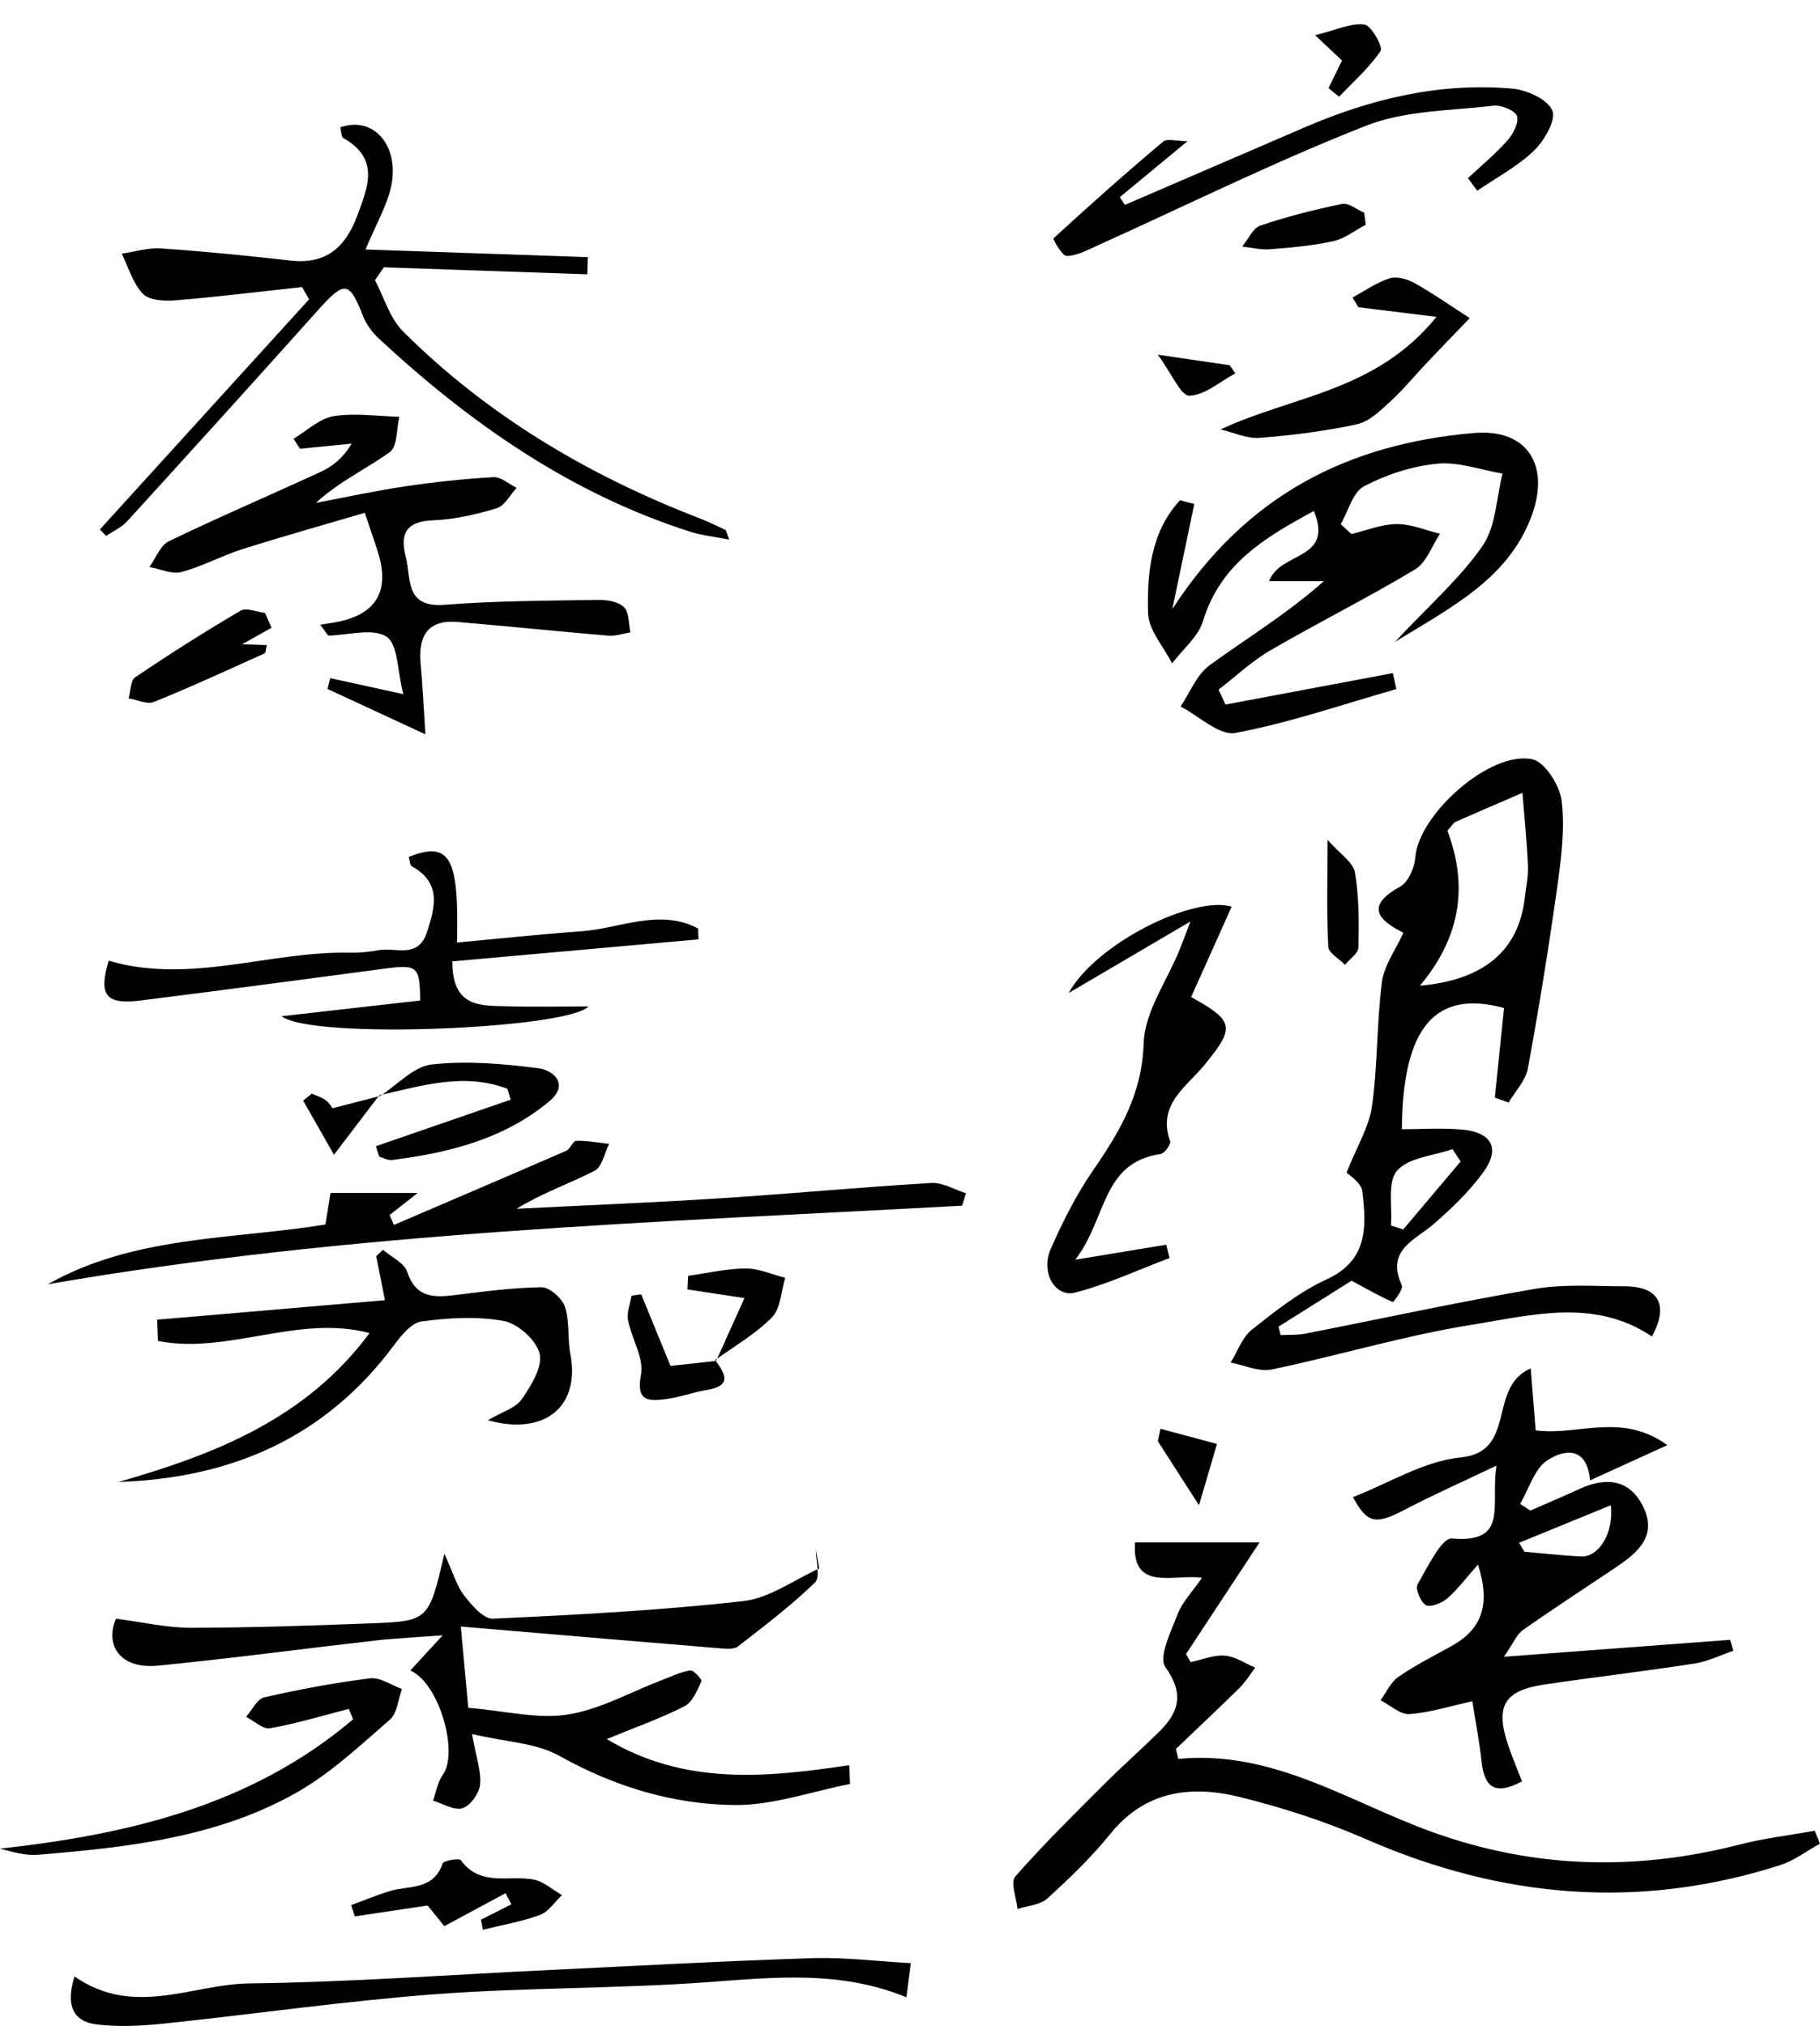 <?xml version="1.0" encoding="UTF-8"?>
<svg id="_레이어_1" data-name="레이어 1" xmlns="http://www.w3.org/2000/svg" viewBox="0 0 1860.36 2070.17">
  <defs>
    <style>
      .cls-1 {
        stroke-width: 0px;
      }
    </style>
  </defs>
  <path class="cls-1" d="M1376.43,1198.14c10.49-26.43,22.99-46.53,26.01-67.96,5.89-41.86,4.72-84.69,10.12-126.65,2.19-16.98,13.93-32.73,21.95-50.42-29.32-14.58-36.43-28.91-3.35-47.13,8.34-4.59,14.79-19.31,15.54-29.85,3.1-43.6,76.38-109.59,119.69-100.25,12.92,2.79,28.04,26.83,29.92,42.59,3.43,28.76-.48,58.86-4.56,87.95-8.69,62.01-18.68,123.86-30.02,185.44-2.28,12.37-12.9,23.21-19.67,34.75-4.69-1.69-9.38-3.38-14.07-5.07,3.14-30.61,6.28-61.23,9.38-91.53-70.75-19.29-103.71,20.36-104.41,123.86,20.47,0,41.12-1.5,61.47.35,30.59,2.78,39.39,19.39,21.73,43.64-14.15,19.42-31.97,36.62-50.2,52.47-19.63,17.07-49.71,26.74-33.03,63.08,1.7,3.7-8.5,17.31-9.23,17-12.2-5.16-23.77-11.82-42.15-21.74-20.28,12.75-47.49,29.84-74.69,46.94.73,2.87,1.45,5.75,2.18,8.62,8.36-.43,16.91.13,25.04-1.46,78.26-15.29,156.2-32.35,234.77-45.76,29.96-5.11,61.3-2.69,92.01-2.63,35.04.07,45.11,19.42,27.7,51.25-58.94-39.55-122.91-21.7-184.07-11.95-68.93,10.98-136.3,31.48-204.79,45.74-12.87,2.68-27.79-4.51-41.77-7.15,7.11-11.42,11.86-25.82,21.79-33.68,24.02-19.01,48.75-38.66,76.3-51.29,42.71-19.58,40.68-54.36,36.53-89.96-1.05-9.01-13.86-16.65-16.12-19.18ZM1451.36,1007.25q97.86-8.64,107.26-89.87c1.26-10.93,3.66-21.95,3.19-32.82-1.09-24.83-3.65-49.6-5.61-74.39-22.84,9.84-45.7,19.61-68.45,29.64-2.02.89-3.28,3.49-8.25,9.06,19.65,51.9,16.52,105.18-28.13,158.38ZM1493.03,1186.84c-2.76-4.2-5.52-8.4-8.29-12.6-19.48,6.8-44.9,8.44-56.65,21.95-10.16,11.68-4.81,36.87-6.31,56.08,4.19,1.34,8.38,2.69,12.56,4.03,19.56-23.15,39.12-46.31,58.68-69.46Z"/>
  <path class="cls-1" d="M1569.72,1461.59c43.25,5.82,87.43-19.07,134.58,15.09-30,13.66-52.6,23.96-78.93,35.96-3.4-36.35-27.9-30.8-43.64-20.52-13.31,8.69-18.86,29.26-27.85,44.58,3.45,2.29,6.9,4.59,10.35,6.88,16.61-7.29,33.34-14.34,49.82-21.94,27.13-12.52,51.63-10.6,65.61,18.05,14.97,30.68-6.79,47.66-29.21,62.7-31.34,21.03-63,41.59-93.85,63.31-6.25,4.4-9.5,13.05-19.31,27.22,81.96-6.14,156.57-11.73,231.18-17.31,1.12,3.73,2.24,7.47,3.37,11.2-13.28,4.47-26.26,10.94-39.9,13.05-50.93,7.86-102.14,13.84-153.11,21.4-41.37,6.13-50.64,22-37.3,61.79,4.14,12.35,9.28,24.36,14.23,37.21-29.41,15.68-38.7,4.14-41.39-20.88-2.08-19.37-5.86-38.56-9.39-61.03-22.59,4.96-43.26,11.65-64.31,13.13-9.46.66-19.64-9.11-29.5-14.15,5.96-8.1,10.37-18.43,18.19-23.83,17.09-11.8,35.81-21.29,54.06-31.37,31.19-17.22,40.56-42.18,27.35-83.37-13.02,14.6-21.31,25.92-31.71,34.77-5.55,4.73-17,9.19-21.67,6.53-5.41-3.08-10.9-16.78-8.33-21.21,10.1-17.43,24.68-47.81,35.23-46.87,58.81,5.24,38.82-34.77,45.44-74.41-36.49,17.42-65.69,30.33-93.91,45.12-29.85,15.65-38.29,14.08-52.86-12.89,36.54-14.14,72.41-36.81,110.15-40.56,58.08-5.77,26.88-71.5,71.53-90.99,1.91,23.81,3.4,42.38,5.08,63.35ZM1552.73,1576.48c1.84,3.04,3.68,6.08,5.51,9.12,19.41,1.66,38.8,3.97,58.25,4.78,17.21.72,33.27-22.91,30.13-52.32-32.72,13.39-63.31,25.9-93.89,38.42Z"/>
  <path class="cls-1" d="M471.04,1662.06c3.48,38,5.86,63.96,7.61,83.04,38.29,3.18,71.05,11.71,101.69,6.86,33.13-5.24,64.26-23.02,96.3-35.25,9.57-3.65,19.05-8.34,28.98-9.83,3.38-.51,12.2,9.32,11.38,11.08-4.35,9.3-9.07,21.28-17.19,25.44-23.73,12.17-49.13,21.08-79.59,33.62,79.72,47.85,163.47,39.28,247.86,26.69.25,6.4.51,12.81.76,19.21-39.34,7.67-78.74,21.91-117.99,21.51-62.91-.63-122.77-18.75-179.07-50.25-23.89-13.37-54.8-14.18-89.26-22.28,4.19,23.67,9.5,38.01,8.18,51.7-.86,8.93-9.89,21.5-17.93,24.07-8.36,2.67-19.94-4.73-30.11-7.73,3.19-8.83,4.58-18.98,9.9-26.26,16.51-22.62-3.29-93.49-33.12-106.77,9.28-10.08,17.95-19.5,33.09-35.93-27.65,2.1-48.39,3.02-68.98,5.36-74.01,8.42-147.86,18.37-221.98,25.63-38.9,3.81-54.51-20.71-43.08-47.95,27.6,3.54,52.04,9.32,76.48,9.29,61.17-.05,122.36-2.2,183.51-4.51,59.78-2.26,59.76-2.81,75.77-71.13,9.3,20.34,12.68,33.07,20.15,42.61,7.76,9.9,19.8,24.16,29.38,23.72,85.5-3.93,171.13-8.43,256.14-17.96,26.73-3,51.69-21.76,77.45-33.3-1.13-6.5-2.27-12.99-3.4-19.49-.04,11.58,4.82,28.21-.98,33.84-24.39,23.67-51.71,44.37-78.65,65.28-4.02,3.12-11.78,2.46-17.69,1.97-87.05-7.15-174.07-14.57-265.58-22.31Z"/>
  <path class="cls-1" d="M1204.45,1797.28c96.67-9.35,174.45,43.94,258.9,74.49,104.08,37.65,208.53,40.28,314.95,13,25.1-6.44,51.08-9.46,76.65-14.06,1.8,4.37,3.6,8.75,5.41,13.12-13.48,7.44-26.17,17.33-40.55,21.94-144.41,46.27-285.04,34.01-423.35-26.4-41.4-18.08-85.06-32.22-128.94-43.08-49.85-12.34-96.79-6.79-132.74,37.78-19.19,23.79-41.57,45.25-64.23,65.87-7.33,6.67-20.15,7.31-30.46,10.71-1.08-11.29-7.48-27.25-2.35-33.11,28.74-32.84,60.03-63.48,90.93-94.4,18.08-18.09,37.29-35.06,55.57-52.96,20.56-20.14,26.83-38.96,6.93-66.79-7.21-10.08,5.8-36.39,12.62-54.12,4.66-12.11,14.59-22.2,24.88-37.13-28.99-4.01-72.19,14.76-68.46-36.03h127.26c-29.03,44.04-52.08,79-75.13,113.96,1.56,2.78,3.12,5.55,4.67,8.33,11.67-2.47,23.54-7.52,34.96-6.65,10.62.82,20.75,7.95,31.1,12.3-5.27,6.88-9.83,14.49-15.94,20.52-21.44,21.15-43.41,41.75-65.18,62.56.84,3.38,1.67,6.76,2.51,10.14Z"/>
  <path class="cls-1" d="M983.39,1232.01c-312.19,16.97-624.99,26.71-934.44,80.25,88.1-49.79,187.33-45.48,283.73-61.02,2.04-12.85,3.99-25.14,5.12-32.24h89.17c-10.19,7.98-19.47,15.24-28.75,22.51,1.51,3.37,3.02,6.74,4.53,10.11,58.78-25.2,117.6-50.28,176.22-75.83,4.1-1.79,6.64-10.02,10.01-10.09,11.21-.22,22.46,1.91,33.69,3.15-4.81,9.44-7.23,23.58-14.87,27.48-25.78,13.15-53.42,22.66-79.79,38.82,69.08-3.48,138.2-6.24,207.21-10.65,72.27-4.62,144.39-11.43,216.67-15.72,11.59-.69,23.67,6.8,35.53,10.5-1.34,4.25-2.68,8.5-4.03,12.74Z"/>
  <path class="cls-1" d="M111.06,981.67c83.14,24.48,164.34-9.91,246.71-8.2,9.74.2,19.66-.82,29.26-2.58,17.48-3.2,40.35,9.43,49.52-18.69,8.52-26.13,14.52-50.16-15.5-66.97-2.21-1.24-2.24-6.38-3.27-9.65,41.89-16.4,51.55-.02,49.35,87.52,42.51-3.91,84.52-8.46,126.65-11.44,39.88-2.82,80.5-23.81,119.72-2.9.15,3.7.31,7.41.46,11.11-83.68,7.48-167.35,14.96-251.57,22.49-.27,47.47,29.26,45.12,55.59,45.9,26.49.78,53.03.17,83.44.17-20.65,22.84-282.35,34.18-313.58,9.98,52.79-5.98,97.35-11.03,141.73-16.06-.59-35.52-2.71-37.04-37.68-32.4-82.71,10.99-165.41,22.03-248.19,32.39-35.75,4.47-43.09-5.39-32.62-40.67Z"/>
  <path class="cls-1" d="M121.16,1514.28c98.5-28.13,191.74-64.63,256.56-152.1-72.98-19.41-145.16,22.21-216.25,8.02-.28-7.24-.56-14.47-.84-21.71,76.67-6.56,153.34-13.12,232.86-19.92-3.6-18.16-6.26-31.57-8.92-44.98,2.28-2.17,4.57-4.34,6.86-6.51,8.58,7.42,21.8,13.32,24.83,22.56,8.15,24.81,24.78,26.51,45.88,24.02,30.38-3.59,60.85-7.92,91.33-8.33,8.24-.11,21.12,11.31,24.01,20.04,5.01,15.15,2.51,32.59,5.58,48.6,9.98,52.14-25,83.75-84.33,67.25,14.4-8.51,28.23-12.34,34.54-21.41,9.56-13.74,21.42-32.82,18.32-46.46-3.11-13.69-21.98-30.73-36.37-33.45-27.21-5.13-56.46-3.29-84.24.35-10.43,1.37-20.94,14.48-28.38,24.49-70.14,94.32-166.31,135.81-281.43,139.53Z"/>
  <path class="cls-1" d="M1259.01,926.4c-14.02,31.22-27.8,61.91-41.49,92.41,44.06,24.41,45.22,30.85,13.88,69.12-18.73,22.87-48.71,40.46-35.33,78.31,1.05,2.98-5.76,12.37-9.77,12.96-60.66,8.86-54.66,65.93-87.17,108,38.79-6.4,65.89-10.88,92.99-15.35,1.12,4.55,2.23,9.09,3.35,13.64-32.01,12.06-63.36,26.69-96.28,35.26-20.64,5.37-35.68-20.43-25.27-44.24,12.25-27.99,26.24-55.78,43.55-80.85,27.33-39.59,49.94-77.84,51.56-129.66,1-32.08,23.69-63.48,36.59-95.2,2.7-6.64,5.15-13.38,11.22-29.21-46.22,27.13-85.33,50.09-124.45,73.06,27.51-50.13,126.57-99.72,166.61-88.25Z"/>
  <path class="cls-1" d="M76.13,2019.58c61.03,42.27,120.38,7.81,178.77,7.11,102.73-1.23,205.39-8.9,308.08-13.77,89.23-4.23,178.44-9.21,267.71-12.03,32.65-1.03,65.47,3.18,100.32,5.12-1.77,13.8-3.08,23.97-4.47,34.86-67.3-27.62-134.44-20.46-202.47-15.48-92.86,6.8-186.32,5.36-279.16,12.34-92.62,6.96-184.74,20.36-277.18,30-22.86,2.38-46.42,3.66-69.08.85-23.66-2.93-31.75-19.13-22.52-48.99Z"/>
  <path class="cls-1" d="M1500.51,182.02c13.55-12.68,28-24.56,40.26-38.39,5.86-6.61,12.14-18.55,9.81-25.06-2.11-5.87-16.15-11.5-24.14-10.56-43.68,5.17-90.11,4.77-130.03,20.44-93.54,36.72-183.9,81.54-275.63,122.89-9.84,4.44-20.25,10.11-30.44,10.19-4.69.03-14.25-17.27-13.53-17.93,36.67-33.71,73.93-66.8,112.07-98.84,4.22-3.54,13.99-.48,24.96-.48-24.93,20.59-47.08,38.89-69.23,57.19,1.75,2.62,3.51,5.25,5.26,7.87,61.45-26.49,122.87-53.02,184.34-79.46,67.53-29.04,137.71-45.78,211.45-39.33,14.95,1.31,36.16,10.84,41.09,22.33,4.12,9.6-8.19,30.88-18.85,41.14-16.81,16.19-38.34,27.49-57.87,40.86-3.18-4.28-6.35-8.57-9.53-12.85Z"/>
  <path class="cls-1" d="M356.58,1746.16c-26.77,6.88-53.32,15.01-80.45,19.82-7.28,1.29-16.35-7.51-24.6-11.67,6.12-6.89,11.21-18.23,18.52-19.9,35.75-8.16,71.94-14.98,108.32-19.45,10.24-1.26,21.65,7.03,32.52,10.93-3.94,10.63-4.84,24.77-12.35,31.28-30.3,26.27-60.2,54.47-94.71,74.13-81.61,46.48-173.49,56.36-265.16,63.96-12.73,1.06-25.87-2.95-38.68-6.28,131.9-14.51,257.28-44.3,360.88-132.09-1.43-3.57-2.86-7.15-4.3-10.72Z"/>
  <path class="cls-1" d="M388.57,1119.96c17.48-11.29,34.11-30.15,52.63-32.24,35.84-4.05,73.03-.8,109.1,3.83,15.71,2.02,31.68,16.57,11.42,33.55-46.29,38.8-102.7,52.8-161.1,60.23-4.11.52-8.63-2.22-12.97-3.44-1.13-3.56-2.27-7.12-3.4-10.68,45.91-15.85,91.82-31.69,137.74-47.54-1.1-3.7-2.19-7.4-3.29-11.09-44.36-16.96-87.58-3.1-130.97,6.55l.85.83Z"/>
  <path class="cls-1" d="M491.62,1961.58c10.36-5.24,20.73-10.48,31.09-15.72-2-3.78-4-7.56-6-11.34-18.84,10.15-37.69,20.3-62.49,33.65-1.85-2.27-9.51-11.69-17.13-21.08-24.78,3.72-49.6,7.42-74.42,11.12-1.24-3.84-2.49-7.67-3.73-11.51,12.9-4.76,25.63-10.03,38.72-14.15,19.82-6.23,45.37-.46,54.73-28.37,1.03-3.08,16.96-5.72,18.73-3.29,19.96,27.45,49.35,14.78,74.56,19.74,10.22,2.01,19.2,10.36,28.74,15.83-7.41,6.96-13.67,17.01-22.45,20.24-18.79,6.92-38.88,10.32-58.44,15.16-.64-3.43-1.29-6.85-1.93-10.28Z"/>
  <path class="cls-1" d="M732.06,1390.56c9.26-20.54,18.53-41.07,28.94-64.16-18.82-2.84-38.57-5.82-58.31-8.81.23-4.65.47-9.3.7-13.95,19.62-2.71,39.23-7.35,58.87-7.47,13.44-.08,26.91,6.14,40.37,9.55-4.23,13.71-4.6,31.19-13.52,40.31-16.74,17.13-38.43,29.42-58.06,43.73,0,0,1.01.81,1.01.81Z"/>
  <path class="cls-1" d="M731.05,1389.76c9.85,13.52,17.83,26.13-8.19,30.47-14.39,2.4-28.35,7.67-42.78,9.47-17.37,2.16-30.1,2.2-24.88-24.89,3.28-17.03-9.58-36.78-13.19-55.7-1.51-7.89,2.18-16.78,3.51-25.22,3.31-.43,6.61-.86,9.92-1.29,9.36,22.89,18.73,45.77,29.92,73.13,13.82-1.52,30.3-3.32,46.74-5.15-.03-.02-1.04-.83-1.04-.83Z"/>
  <path class="cls-1" d="M1396.03,229.65c-11.02,5.78-21.47,14.18-33.19,16.78-21.19,4.69-43.09,6.55-64.8,8.3-9.3.75-18.85-1.75-28.29-2.78,6.14-7.41,10.92-18.86,18.68-21.49,27.22-9.22,55.28-16.32,83.47-22.06,6.64-1.35,15,5.75,22.57,8.97l1.56,12.28Z"/>
  <path class="cls-1" d="M1356.94,858.1c12.68,14.46,26.2,22.88,28.02,33.34,4.35,25.07,4.14,51.12,3.59,76.73-.13,5.99-8.91,11.79-13.71,17.68-5.97-6.11-16.74-11.96-17.09-18.37-1.77-32.24-.81-64.63-.81-109.37Z"/>
  <path class="cls-1" d="M1344.28,35.99c22.03-5.42,36.84-12.71,50.44-10.9,7.02.93,19.19,22.91,16.47,26.97-11.59,17.31-27.87,31.48-42.43,46.8-3.59-2.92-7.19-5.85-10.78-8.77,4.26-8.75,8.53-17.5,13.78-28.28-5.43-5.11-12.1-11.37-27.47-25.81Z"/>
  <path class="cls-1" d="M387.72,1119.14c-13.27,17.42-26.54,34.83-46.34,60.82-11.94-20.98-21.73-38.18-31.53-55.38,2.98-2.36,5.97-4.72,8.95-7.08,4.79,2.19,10.09,3.7,14.21,6.78,3.7,2.76,6.12,7.25,6.84,8.16,17.95-4.65,33.27-8.62,48.65-12.53.06.06-.79-.77-.79-.77Z"/>
  <path class="cls-1" d="M1426.03,655.76c34.83-37.26,66.38-64.71,89.43-98.04,13.71-19.82,14.04-48.88,20.39-73.79-22.27-3.78-44.99-12.23-66.69-10.13-25.6,2.48-51.92,11.04-74.76,23.01-11.59,6.08-16.2,25.45-23.97,38.82,3.65,3.35,7.31,6.7,10.96,10.05,15.42-3.65,30.82-10.05,46.27-10.17,14.74-.11,29.53,6.33,44.29,9.89-8.33,12.41-13.87,29.45-25.46,36.42-48.3,29.03-98.88,54.22-147.63,82.53-19.13,11.11-35.62,26.74-53.32,40.32,2.39,5.09,4.79,10.18,7.18,15.26,57.02-10.71,114.03-21.41,171.05-32.12,1.19,5.43,2.38,10.87,3.57,16.3-54.73,15.6-108.85,34.38-164.54,44.83-16.42,3.08-37.25-17.36-56.06-27.02,9.67-14.26,16.45-32.48,29.55-42.04,37.95-27.71,78.44-51.96,116.9-86.02h-55.99c11.29-30.71,66.7-21.02,45.8-71.7-50.58,27.37-95.53,54.14-113.3,112.46-4.92,16.13-20.81,28.92-31.67,43.25-8.62-17.13-24-34.05-24.51-51.42-1.21-41.35,3.15-83.43,32.63-115.24,4.87,1.26,9.75,2.51,14.62,3.77-6.82,32.59-13.63,65.18-22.47,107.44,76.78-118.44,182.03-168.96,307.9-179.95,55.41-4.84,79.35,33.57,58.51,86.96-23.94,61.33-78.23,89.6-138.69,126.32Z"/>
  <path class="cls-1" d="M1247.58,438.79c75.27-34.87,158.62-38.56,220.76-115-33.2-4.1-56.5-6.98-79.81-9.86-2.01-3.3-4.01-6.6-6.02-9.91,12.53-6.76,24.47-15.39,37.81-19.56,7.45-2.33,18.36.71,25.72,4.86,19.34,10.88,37.59,23.69,56.27,35.72-14.71,15.33-29.5,30.58-44.12,46-12.42,13.1-23.9,27.21-37.18,39.35-10.08,9.22-21.39,20.42-33.8,23.1-32.71,7.08-66.23,11.35-99.64,13.93-13.03,1-26.65-5.54-40-8.64Z"/>
  <path class="cls-1" d="M1183.52,362.45c36.06,5.28,54.81,8.03,73.56,10.77,1.86,2.77,3.73,5.55,5.59,8.32-15.61,8.36-31.05,22.33-46.91,22.82-8.62.27-17.95-22.38-32.24-41.91Z"/>
  <path class="cls-1" d="M102.08,541.01c71.29-78.39,142.59-156.77,213.88-235.16-2.42-4.18-4.84-8.35-7.27-12.53-42.81,4.65-85.57,9.96-128.48,13.52-11.38.94-27.2.42-33.92-6.4-10.46-10.61-14.89-27.18-21.87-41.22,13.37-1.94,26.91-6.29,40.09-5.38,44.16,3.05,88.26,7.36,132.24,12.39,36.67,4.2,56.37-13.39,68.56-46.11,11.15-29.93,22.62-58.11-14.22-78.93-2.42-1.37-2.26-7.31-3.28-11.07,36.38-12.79,63.37,22.79,50.43,66.7-4.92,16.7-13.56,32.3-24.7,58.12,80.15,2.75,153.71,5.28,227.28,7.81-.16,5.85-.32,11.69-.49,17.54-69.31-2.38-138.63-4.76-207.94-7.14-3.03,4.37-6.07,8.75-9.1,13.12,9.36,17.66,15.15,38.9,28.68,52.38,86.51,86.23,189.51,147.12,303.03,190.95,8.99,3.47,17.67,7.73,26.4,11.82.82.39.97,2.22,4.06,10.02-15.54-3.08-28.11-4.35-39.89-8.11-122.49-39.08-224.91-110.79-318.1-197.16-6.79-6.29-12.96-14.49-16.31-23.03-14.29-36.34-18.78-36.72-46.61-5.64-64.47,72.01-129.37,143.63-194.47,215.06-5.77,6.33-14.33,10.12-21.6,15.1-2.14-2.22-4.27-4.45-6.41-6.67Z"/>
  <path class="cls-1" d="M434.86,750.36c-39.68-18.37-69.89-32.37-100.11-46.36.92-3.68,1.85-7.36,2.77-11.05,20.93,4.58,41.85,9.16,74.7,16.34-6.12-23.74-5.29-51.07-17.16-58.73-14.18-9.15-39.22-1.46-59.56-1.07-2.72-3.72-5.44-7.44-8.17-11.15,5.2-.82,10.42-1.54,15.6-2.49q62.23-11.41,43.36-71.73c-3.28-10.46-6.95-20.8-13.43-40.12-42.39,12.5-84.17,24.17-125.49,37.28-21.03,6.67-40.78,17.68-62.01,23.27-9.75,2.57-21.7-3.19-32.65-5.17,6.54-9.01,11.13-22.08,19.96-26.35,51.01-24.63,103.15-46.9,154.61-70.63,12.08-5.57,23-13.69,32.16-29.1-17.59,1.75-35.17,3.51-52.76,5.26-2.22-3.4-4.45-6.81-6.67-10.21,13.59-8.05,26.44-20.68,40.96-23.06,21.79-3.57,44.76.06,67.22.62-2.98,12.36-1.88,30.41-9.71,36.03-24.2,17.39-51.8,30.04-75.61,51.93,30.25-5.7,60.36-12.31,90.78-16.83,30.04-4.47,60.35-7.74,90.66-9.46,7.69-.44,15.84,7.05,23.77,10.9-6.69,7.21-12.18,18.4-20.31,20.86-21.05,6.37-43.17,11.47-65.04,12.31-27.24,1.04-34.21,13.38-28,37.14,5.76,22.04-1.35,52.42,39.59,49.21,52.24-4.1,104.82-4.15,157.27-5.01,8.96-.15,20.56,1.8,26.27,7.47,5.38,5.34,4.61,16.89,6.54,25.7-7.46,1.21-15.04,4-22.35,3.39-51.48-4.31-102.86-9.68-154.34-13.98-31.86-2.66-40.39,15.71-37.66,43.81,1.84,18.91,2.61,37.92,4.78,70.97Z"/>
  <path class="cls-1" d="M277.63,641.44c-9.15,5.1-18.3,10.21-30.24,16.87,10.48.36,17.64.61,25.38.87-1.09,3.98-1.05,7.88-2.49,8.53-37.51,16.93-74.9,34.18-113.04,49.56-6.97,2.81-17.12-2.25-25.79-3.68,2.12-7.36,1.87-18.24,6.74-21.52,35.21-23.76,71.1-46.59,107.73-68.07,5.86-3.44,16.52,1.32,24.96,2.29,2.25,5.05,4.49,10.1,6.74,15.15Z"/>
  <path class="cls-1" d="M1225.57,1538.07c-19.95-31.03-31-48.22-42.05-65.42.91-4.23,1.81-8.45,2.72-12.68,19.24,5.16,38.48,10.32,57.73,15.48-5.21,17.73-10.41,35.45-18.39,62.62Z"/>
</svg>